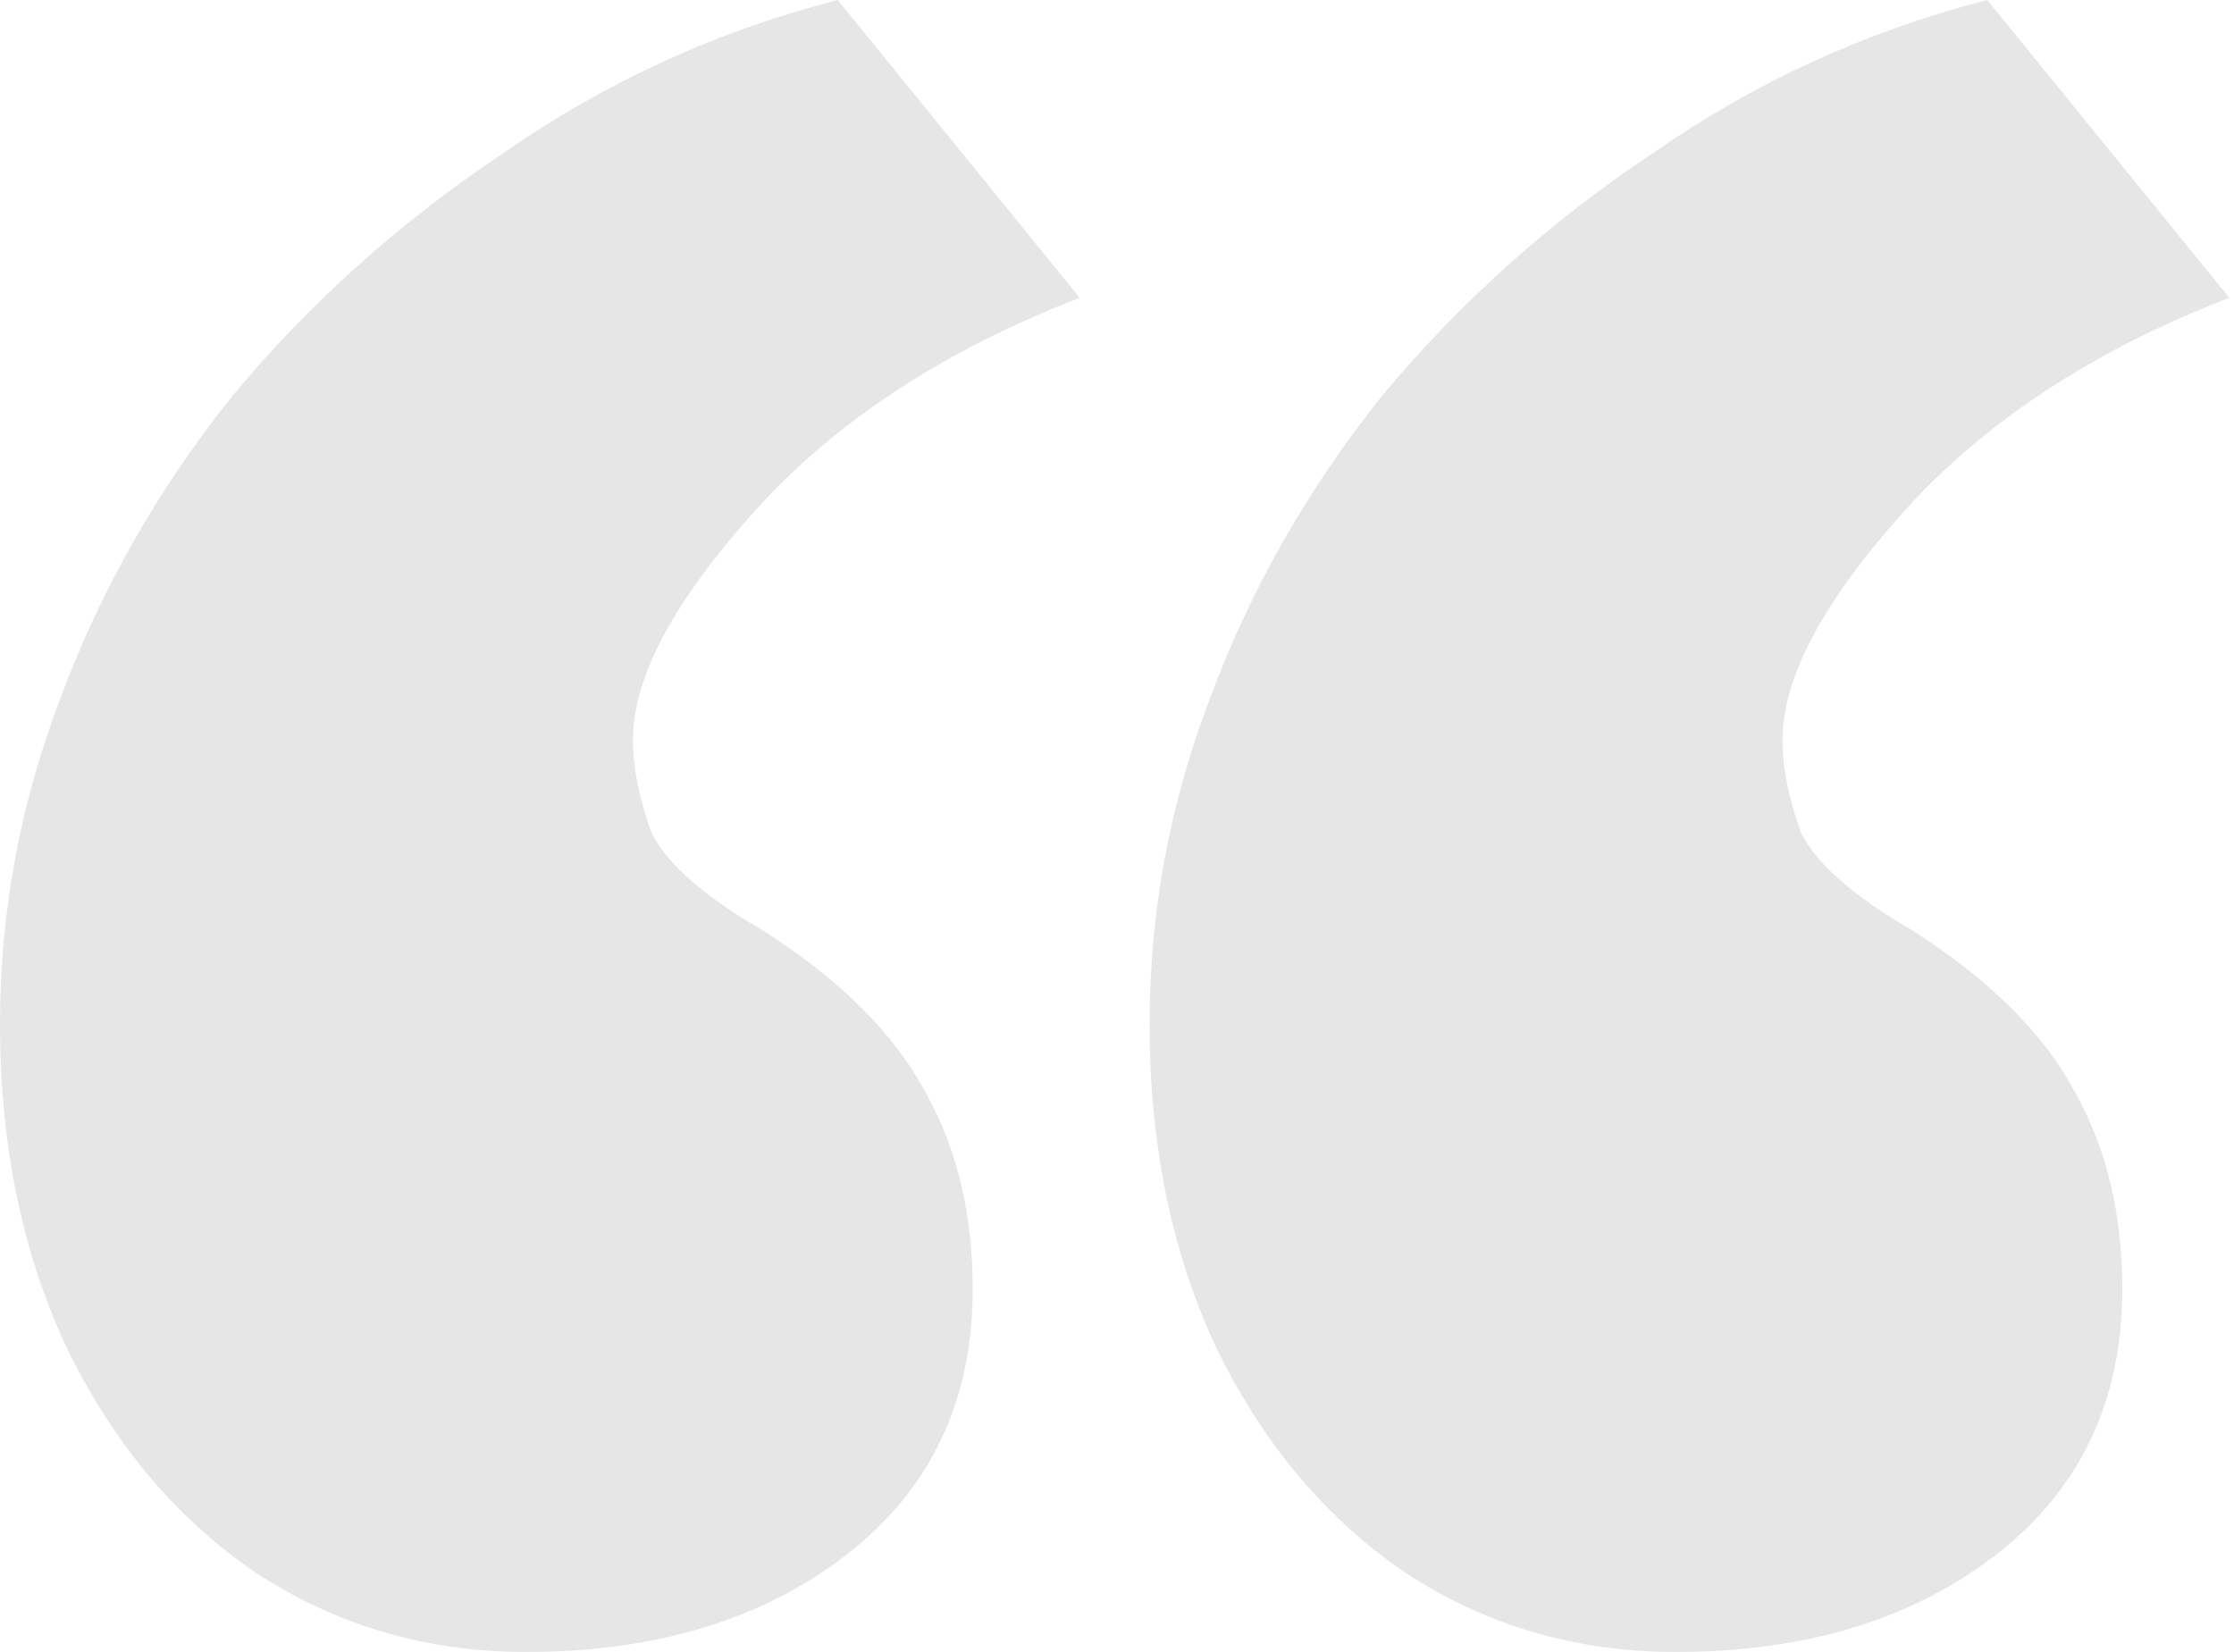 <svg width="96" height="71" viewBox="0 0 96 71" fill="none" xmlns="http://www.w3.org/2000/svg">
<path d="M22.6 71C18.333 71 14.467 69.867 11 67.6C7.667 65.333 5 62.2 3 58.2C1 54.067 0 49.333 0 44C0 39.2 0.867 34.533 2.6 30C4.333 25.333 6.8 21 10 17C13.333 13 17.2 9.533 21.6 6.6C26 3.533 30.8 1.333 36 0L46.4 12.8C40.533 15.067 35.867 18.133 32.4 22C28.933 25.867 27.2 29.133 27.2 31.8C27.2 33 27.467 34.333 28 35.8C28.667 37.133 30.267 38.533 32.8 40C36.133 42.133 38.467 44.467 39.8 47C41.133 49.4 41.8 52.2 41.8 55.4C41.8 60.2 40 64 36.4 66.8C32.8 69.6 28.2 71 22.6 71ZM72 71C67.733 71 63.867 69.867 60.4 67.6C57.067 65.333 54.4 62.2 52.4 58.2C50.4 54.067 49.4 49.333 49.4 44C49.4 39.2 50.267 34.533 52 30C53.733 25.333 56.2 21 59.4 17C62.733 13 66.6 9.533 71 6.6C75.4 3.533 80.2 1.333 85.4 0L95.8 12.8C89.933 15.067 85.267 18.133 81.8 22C78.333 25.867 76.6 29.133 76.6 31.8C76.6 33 76.867 34.333 77.4 35.8C78.067 37.133 79.667 38.533 82.2 40C85.533 42.133 87.867 44.467 89.2 47C90.533 49.4 91.2 52.2 91.2 55.4C91.2 60.2 89.4 64 85.8 66.8C82.2 69.6 77.6 71 72 71Z" fill="#E6E6E6"/>
</svg>
